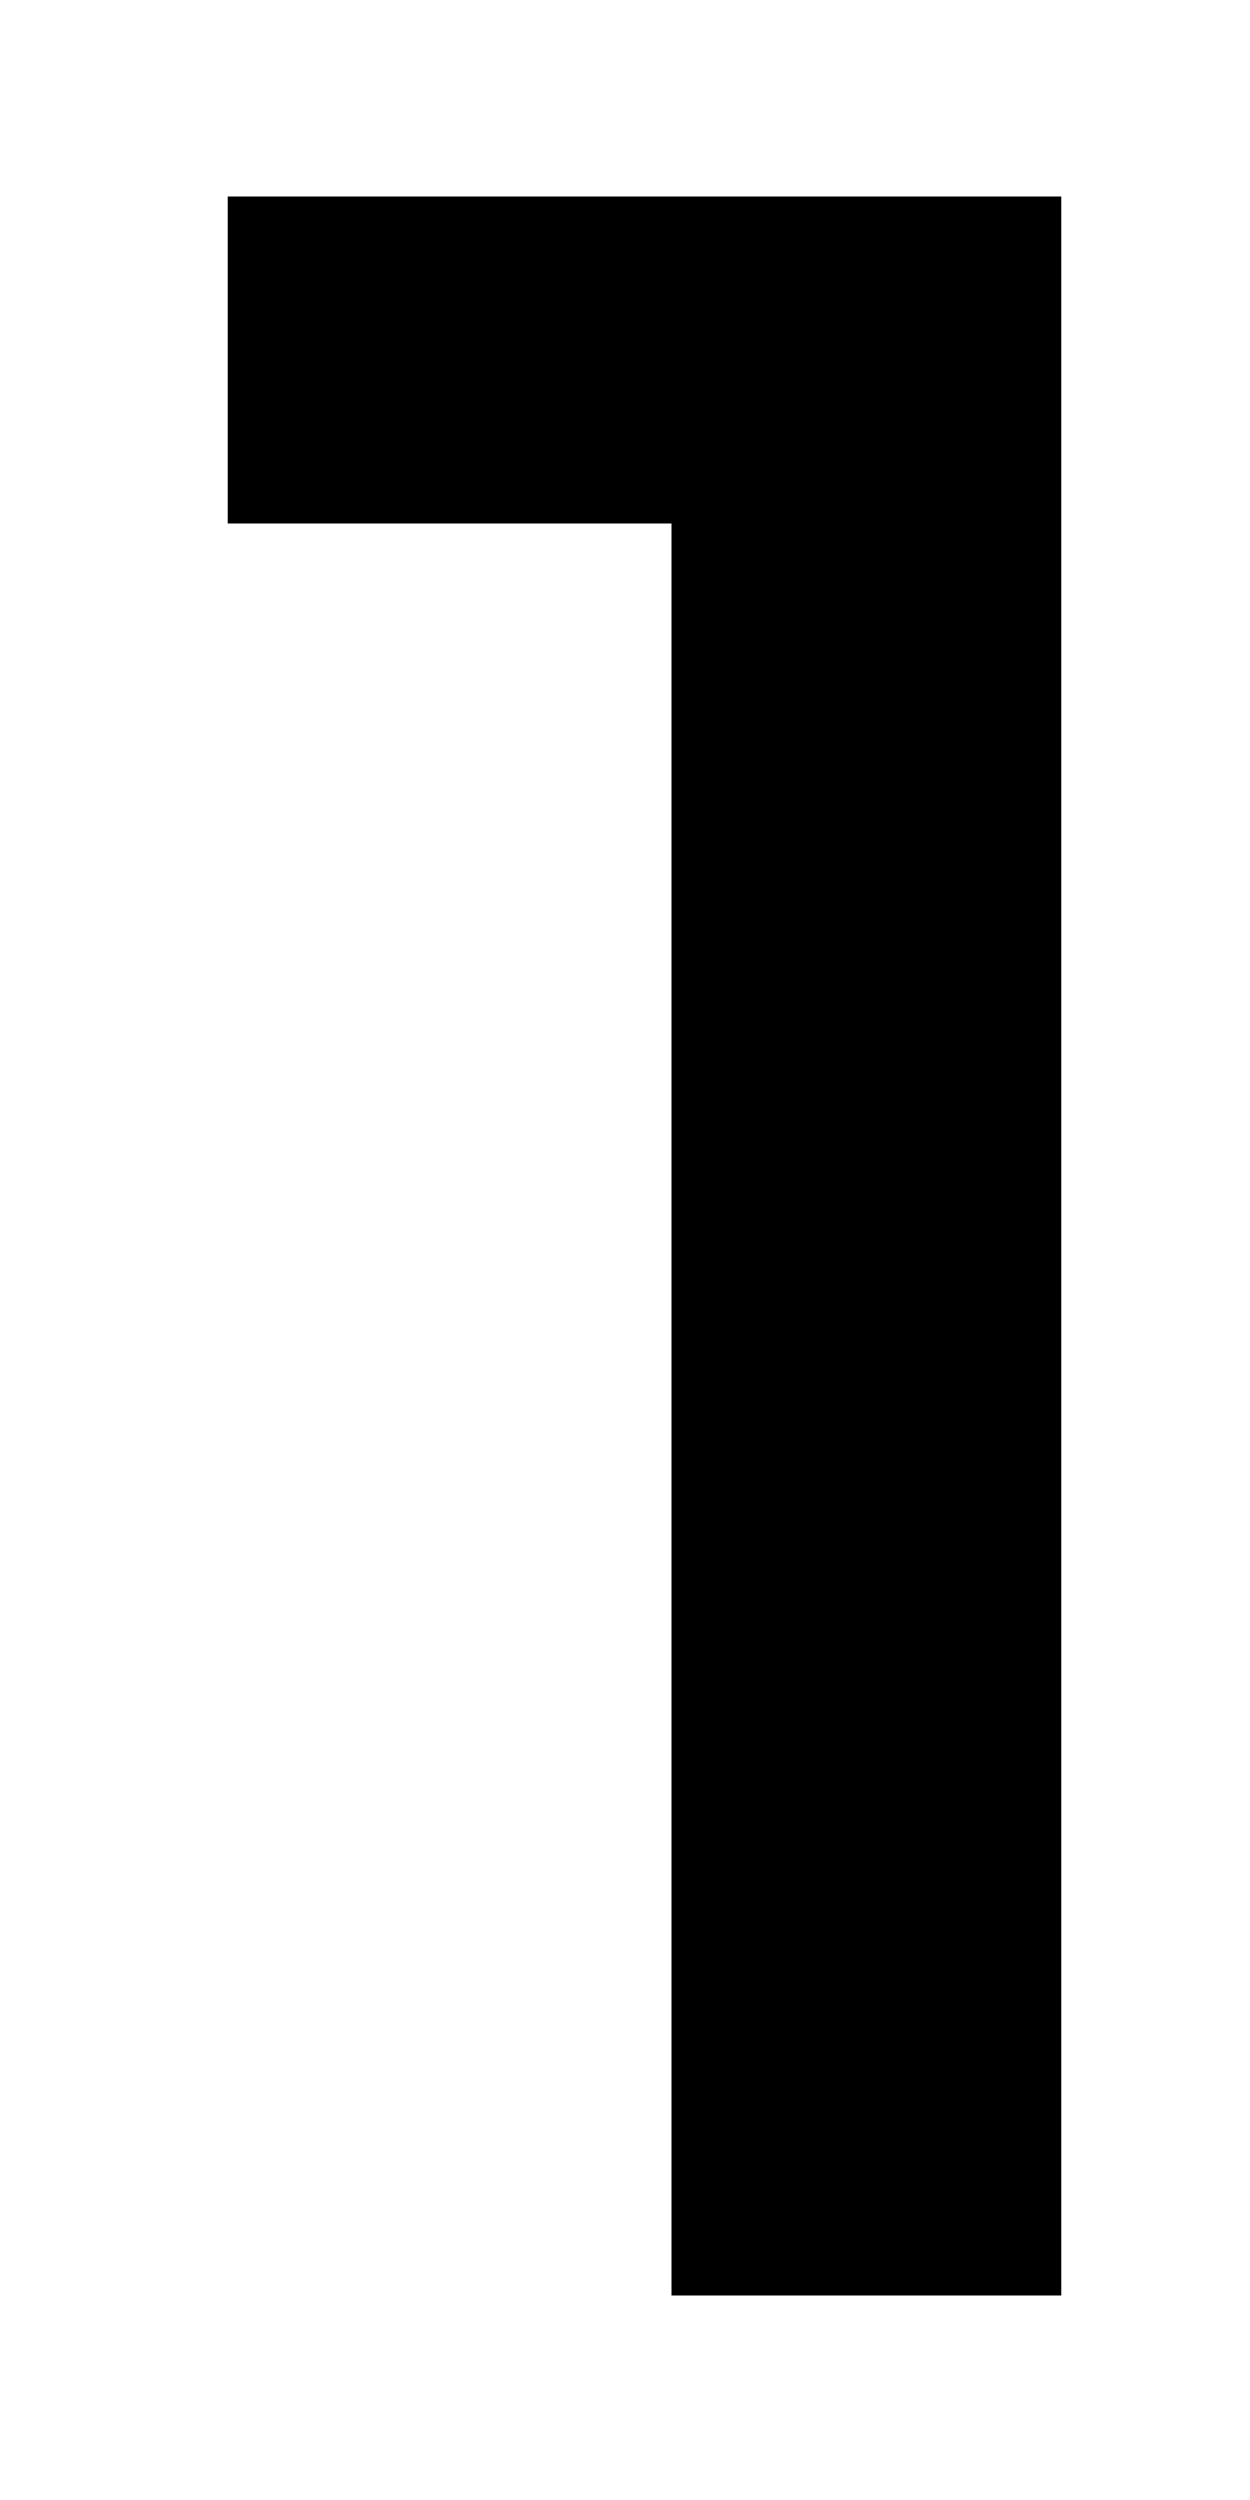 <?xml version="1.0" encoding="UTF-8"?><svg xmlns="http://www.w3.org/2000/svg" xmlns:xlink="http://www.w3.org/1999/xlink" xmlns:avocode="https://avocode.com/" id="SVGDocea99afa818504a5d83886ad2f05f49d8" width="5px" height="10px" version="1.1" viewBox="0 0 5 10" aria-hidden="true"><defs><linearGradient class="cerosgradient" data-cerosgradient="true" id="CerosGradient_id95778ee8c" gradientUnits="userSpaceOnUse" x1="50%" y1="100%" x2="50%" y2="0%"><stop offset="0%" stop-color="#d1d1d1"/><stop offset="100%" stop-color="#d1d1d1"/></linearGradient><linearGradient/></defs><g><g><path d="M4.245,0.786v0v8.396v0h-1.559v0v-7.088v0h-1.775v0v-1.308v0z" fill="#000000" fill-opacity="1"/></g></g></svg>